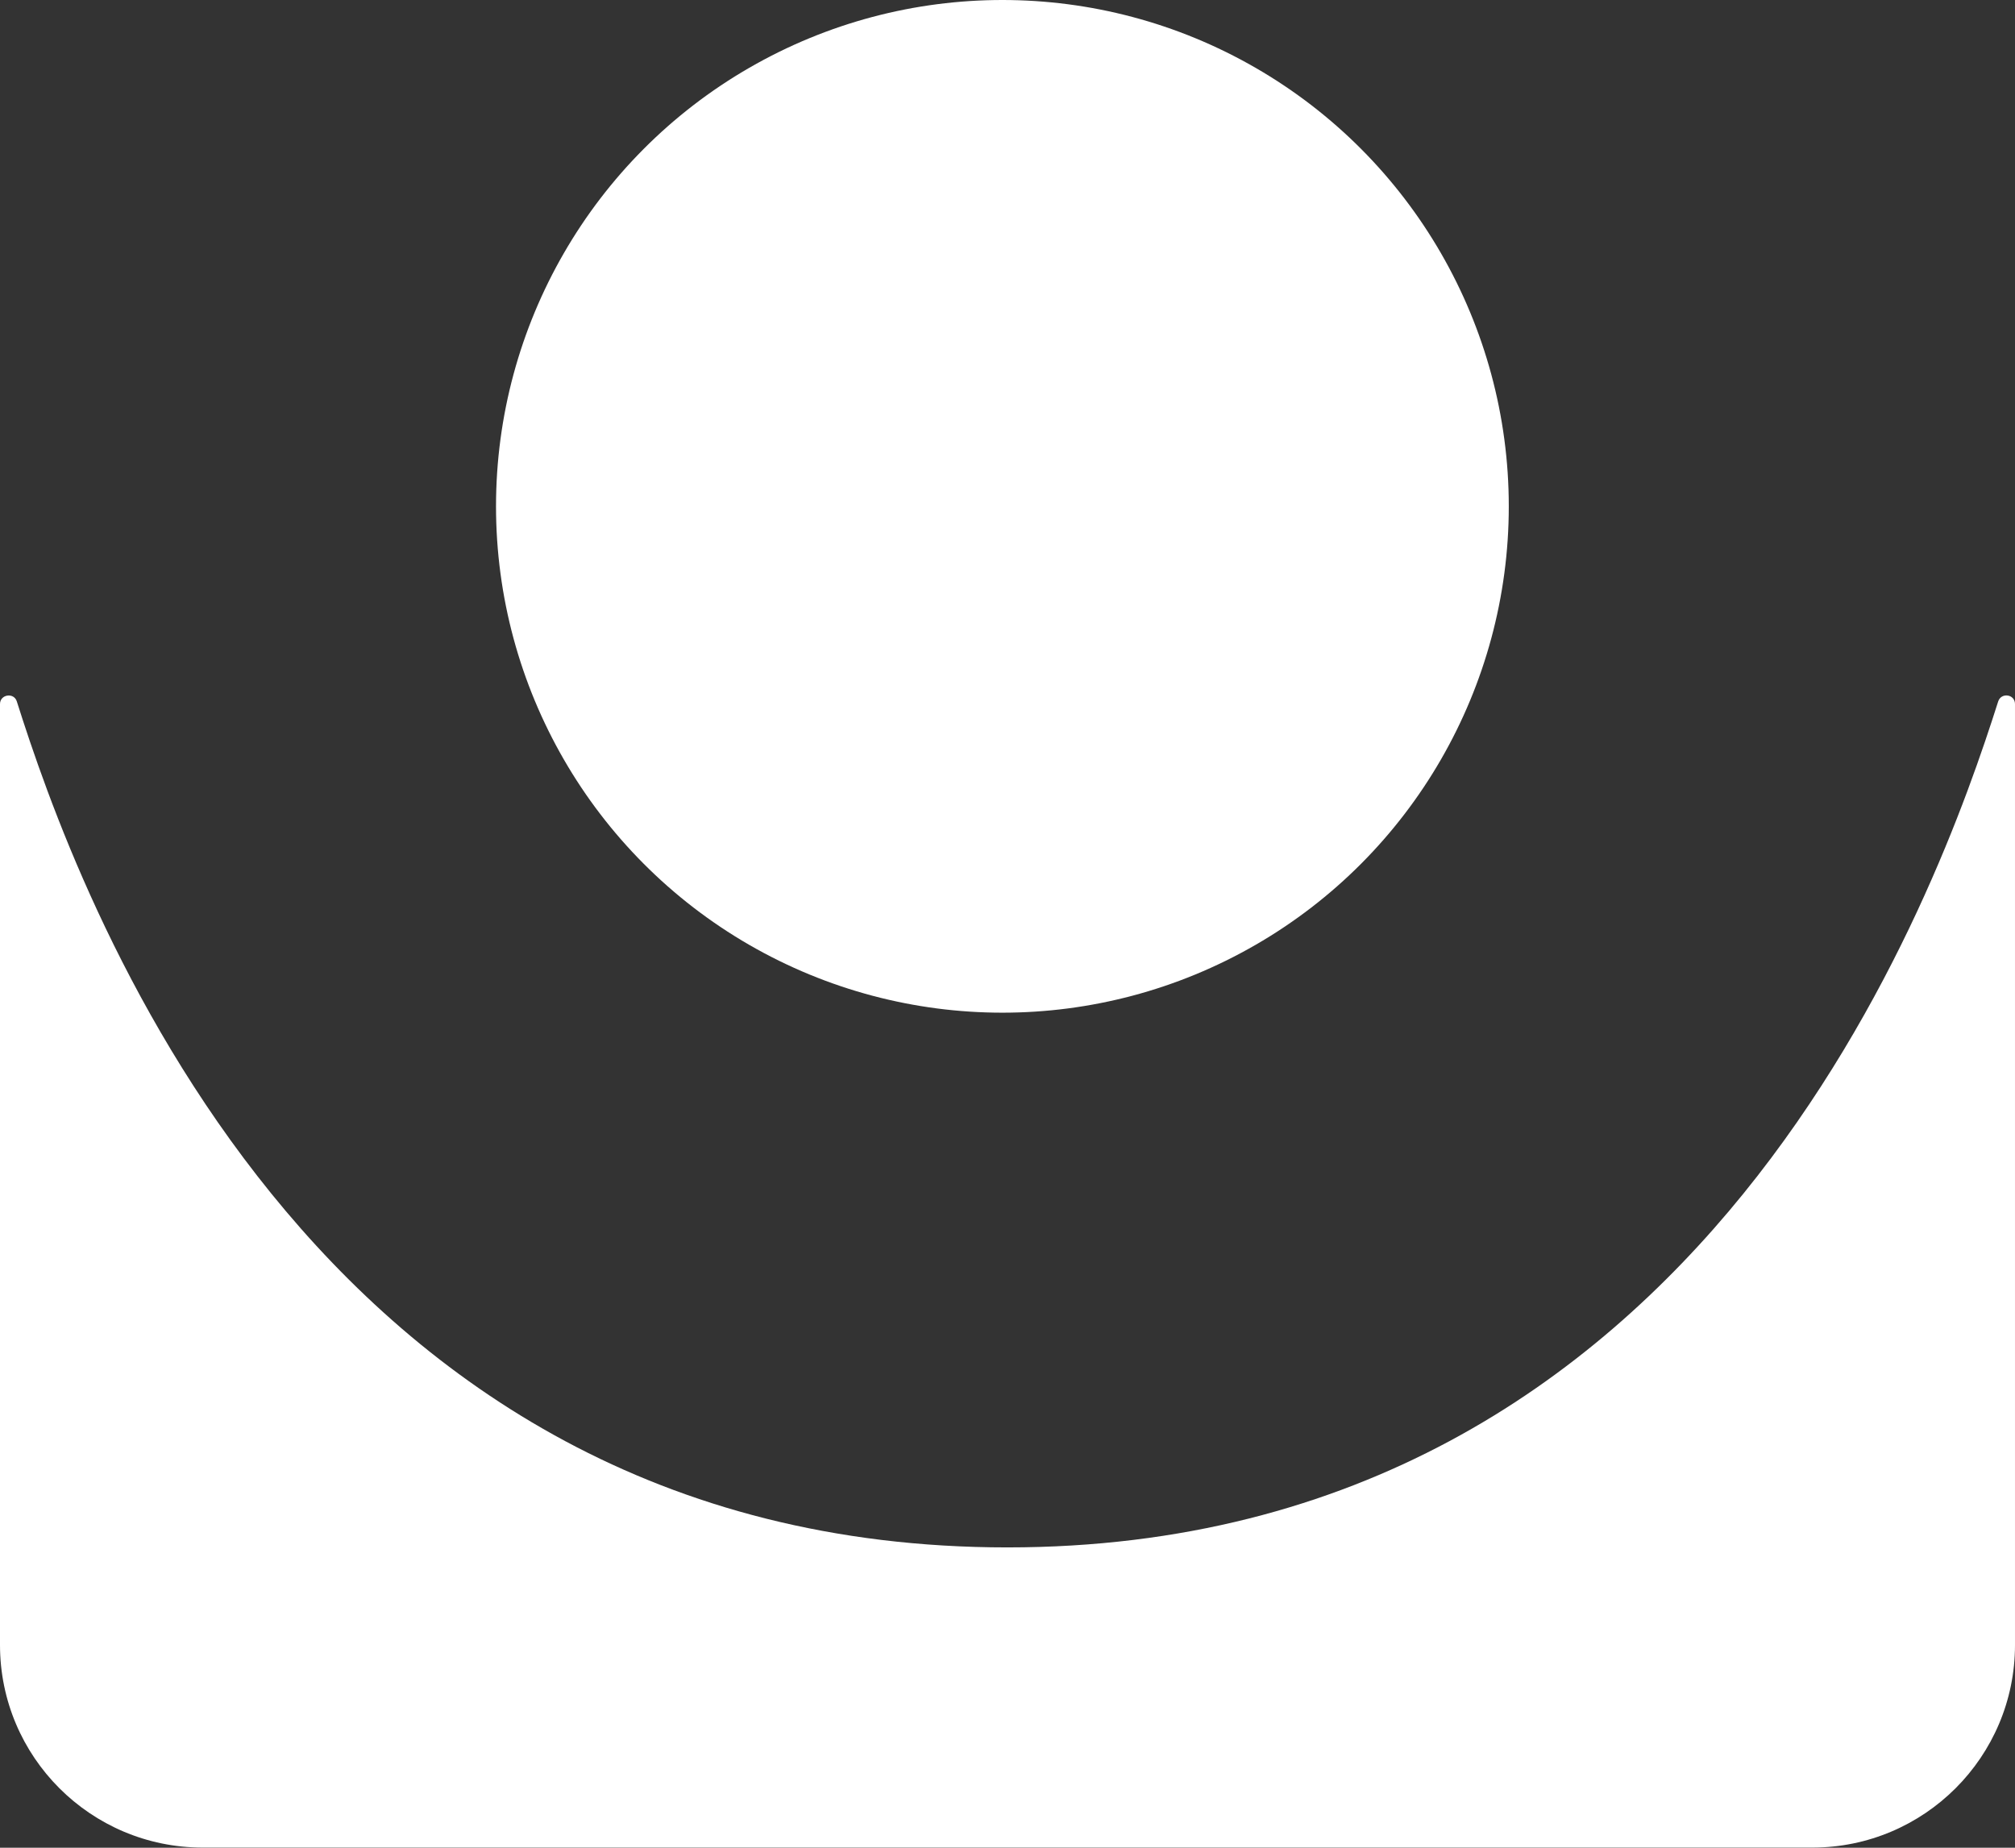 <?xml version="1.0" encoding="UTF-8"?><svg id="Calque_2" xmlns="http://www.w3.org/2000/svg" viewBox="0 0 118.54 108.71"><rect x="0" y="0" width="118.54" height="108.71" fill="#333333" stroke="none"/><defs><style>.cls-1{fill:#fff;stroke-width:0px;}</style></defs><g id="Calque_2-2"><path class="cls-1" d="M0,41.42v55.36c0,6.58,5.34,11.92,11.92,11.92h94.7c6.58,0,11.92-5.34,11.92-11.92v-55.36c0-.58-.81-.7-.99-.15-3.45,10.86-17.09,49.77-58.29,49.77S4.43,52.13.99,41.27c-.17-.55-.99-.42-.99.15Z"/><circle class="cls-1" cx="58.97" cy="29.79" r="29.79"/></g></svg>